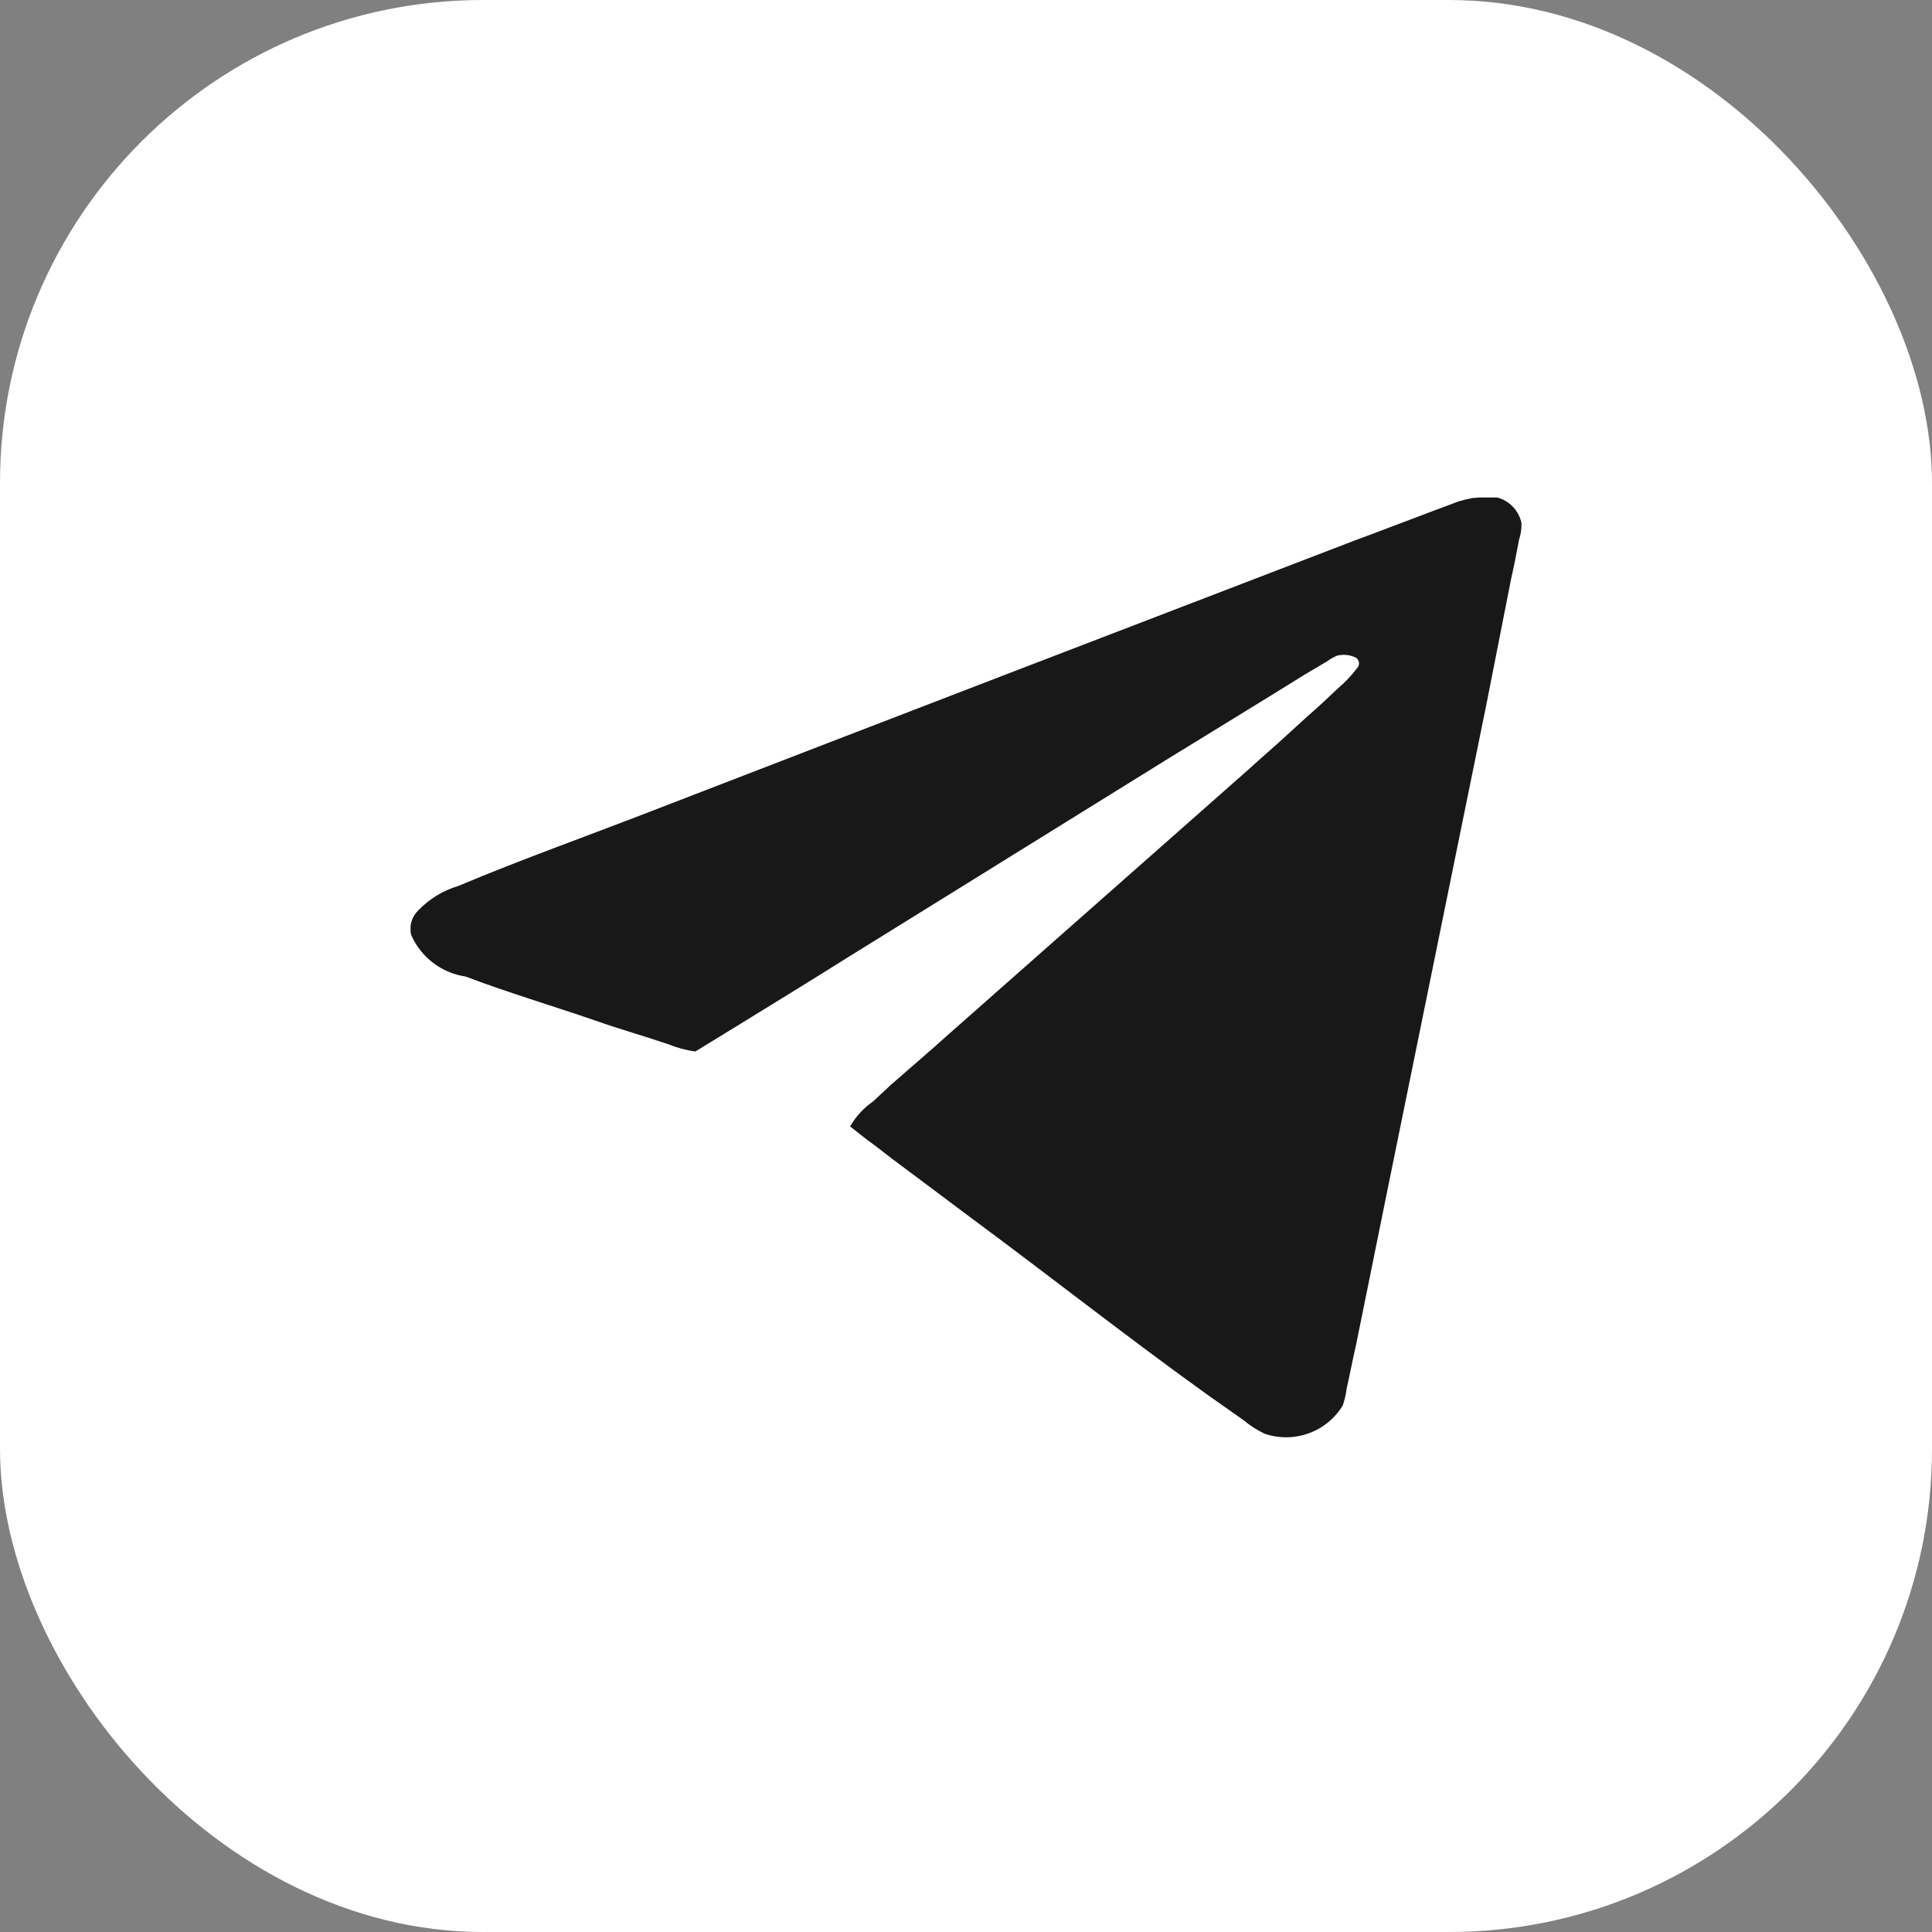 <?xml version="1.0" encoding="UTF-8"?> <svg xmlns="http://www.w3.org/2000/svg" width="400" height="400" viewBox="0 0 400 400" fill="none"><rect x="0" y="0" width="400" height="400" fill="#808080" stroke="none"/> <rect width="400" height="400" rx="100" fill="white"></rect> <g clip-path="url(#clip0_1614_14)"> <path fill-rule="evenodd" clip-rule="evenodd" d="M306.434 102.999C307.341 102.76 308.287 102.711 309.215 102.847C310.144 102.983 311.034 103.302 311.835 103.792C312.635 104.281 313.328 104.932 313.872 105.696C314.416 106.461 314.8 107.324 315 108.24C315.046 109.437 314.875 110.633 314.496 111.769C313.992 114.49 313.488 117.111 312.883 119.732C311.17 128.5 309.456 137.167 307.743 145.835C300.788 180.002 293.834 214.137 286.88 248.237C284.864 258.216 282.849 268.092 280.833 278.071C280.127 281.195 279.522 284.321 278.816 287.446C278.666 288.645 278.396 289.828 278.011 290.974C276.383 293.658 273.884 295.698 270.931 296.762C267.978 297.826 264.749 297.845 261.784 296.816C260.265 296.088 258.843 295.174 257.55 294.094C254.93 292.28 252.31 290.367 249.69 288.553C233.261 276.761 217.437 264.262 201.21 252.268C195.666 248.136 190.224 244.006 184.781 239.975C182.967 238.564 181.152 237.151 179.338 235.841C178.229 234.934 177.121 234.125 176.012 233.218C177.206 231.126 178.86 229.338 180.85 227.981C181.959 226.873 183.168 225.862 184.276 224.753C188.308 221.225 192.441 217.697 196.473 214.069L258.458 159.344C260.978 157.025 263.598 154.806 266.118 152.488C267.63 151.077 269.242 149.667 270.754 148.256C272.871 146.442 274.886 144.526 276.902 142.611C278.397 141.352 279.749 139.933 280.934 138.379C281.087 138.23 281.205 138.047 281.28 137.847C281.354 137.647 281.381 137.435 281.362 137.222C281.343 137.01 281.277 136.8 281.168 136.617C281.059 136.433 280.91 136.278 280.732 136.159C279.511 135.564 278.118 135.421 276.801 135.756C276.051 136.076 275.342 136.483 274.685 136.966C273.173 137.873 271.761 138.682 270.25 139.589C260.876 145.435 251.403 151.18 241.929 157.026C219.453 170.934 196.976 184.943 174.5 198.852C167.445 203.287 160.39 207.619 153.335 211.953L143.961 217.701C142.024 217.434 140.128 216.922 138.317 216.185C133.278 214.471 128.239 213.061 123.401 211.347C114.33 208.223 105.158 205.505 96.389 202.179C93.924 201.817 91.593 200.827 89.617 199.31C87.641 197.793 86.087 195.795 85.101 193.507C84.896 192.608 84.928 191.674 85.193 190.791C85.458 189.908 85.947 189.106 86.613 188.468C88.889 186.106 91.735 184.37 94.877 183.429C108.08 177.885 121.687 173.049 135.192 167.808C183.47 149.162 231.748 130.586 280.026 112.074C287.383 109.353 294.641 106.528 301.998 103.806C302.957 103.512 303.934 103.278 304.922 103.103C305.426 103.103 305.93 102.999 306.434 102.999Z" fill="#181818"></path> </g> <defs> <clipPath id="clip0_1614_14"> <rect width="230" height="194.724" fill="white" transform="translate(85 103)"></rect> </clipPath> </defs> </svg> 